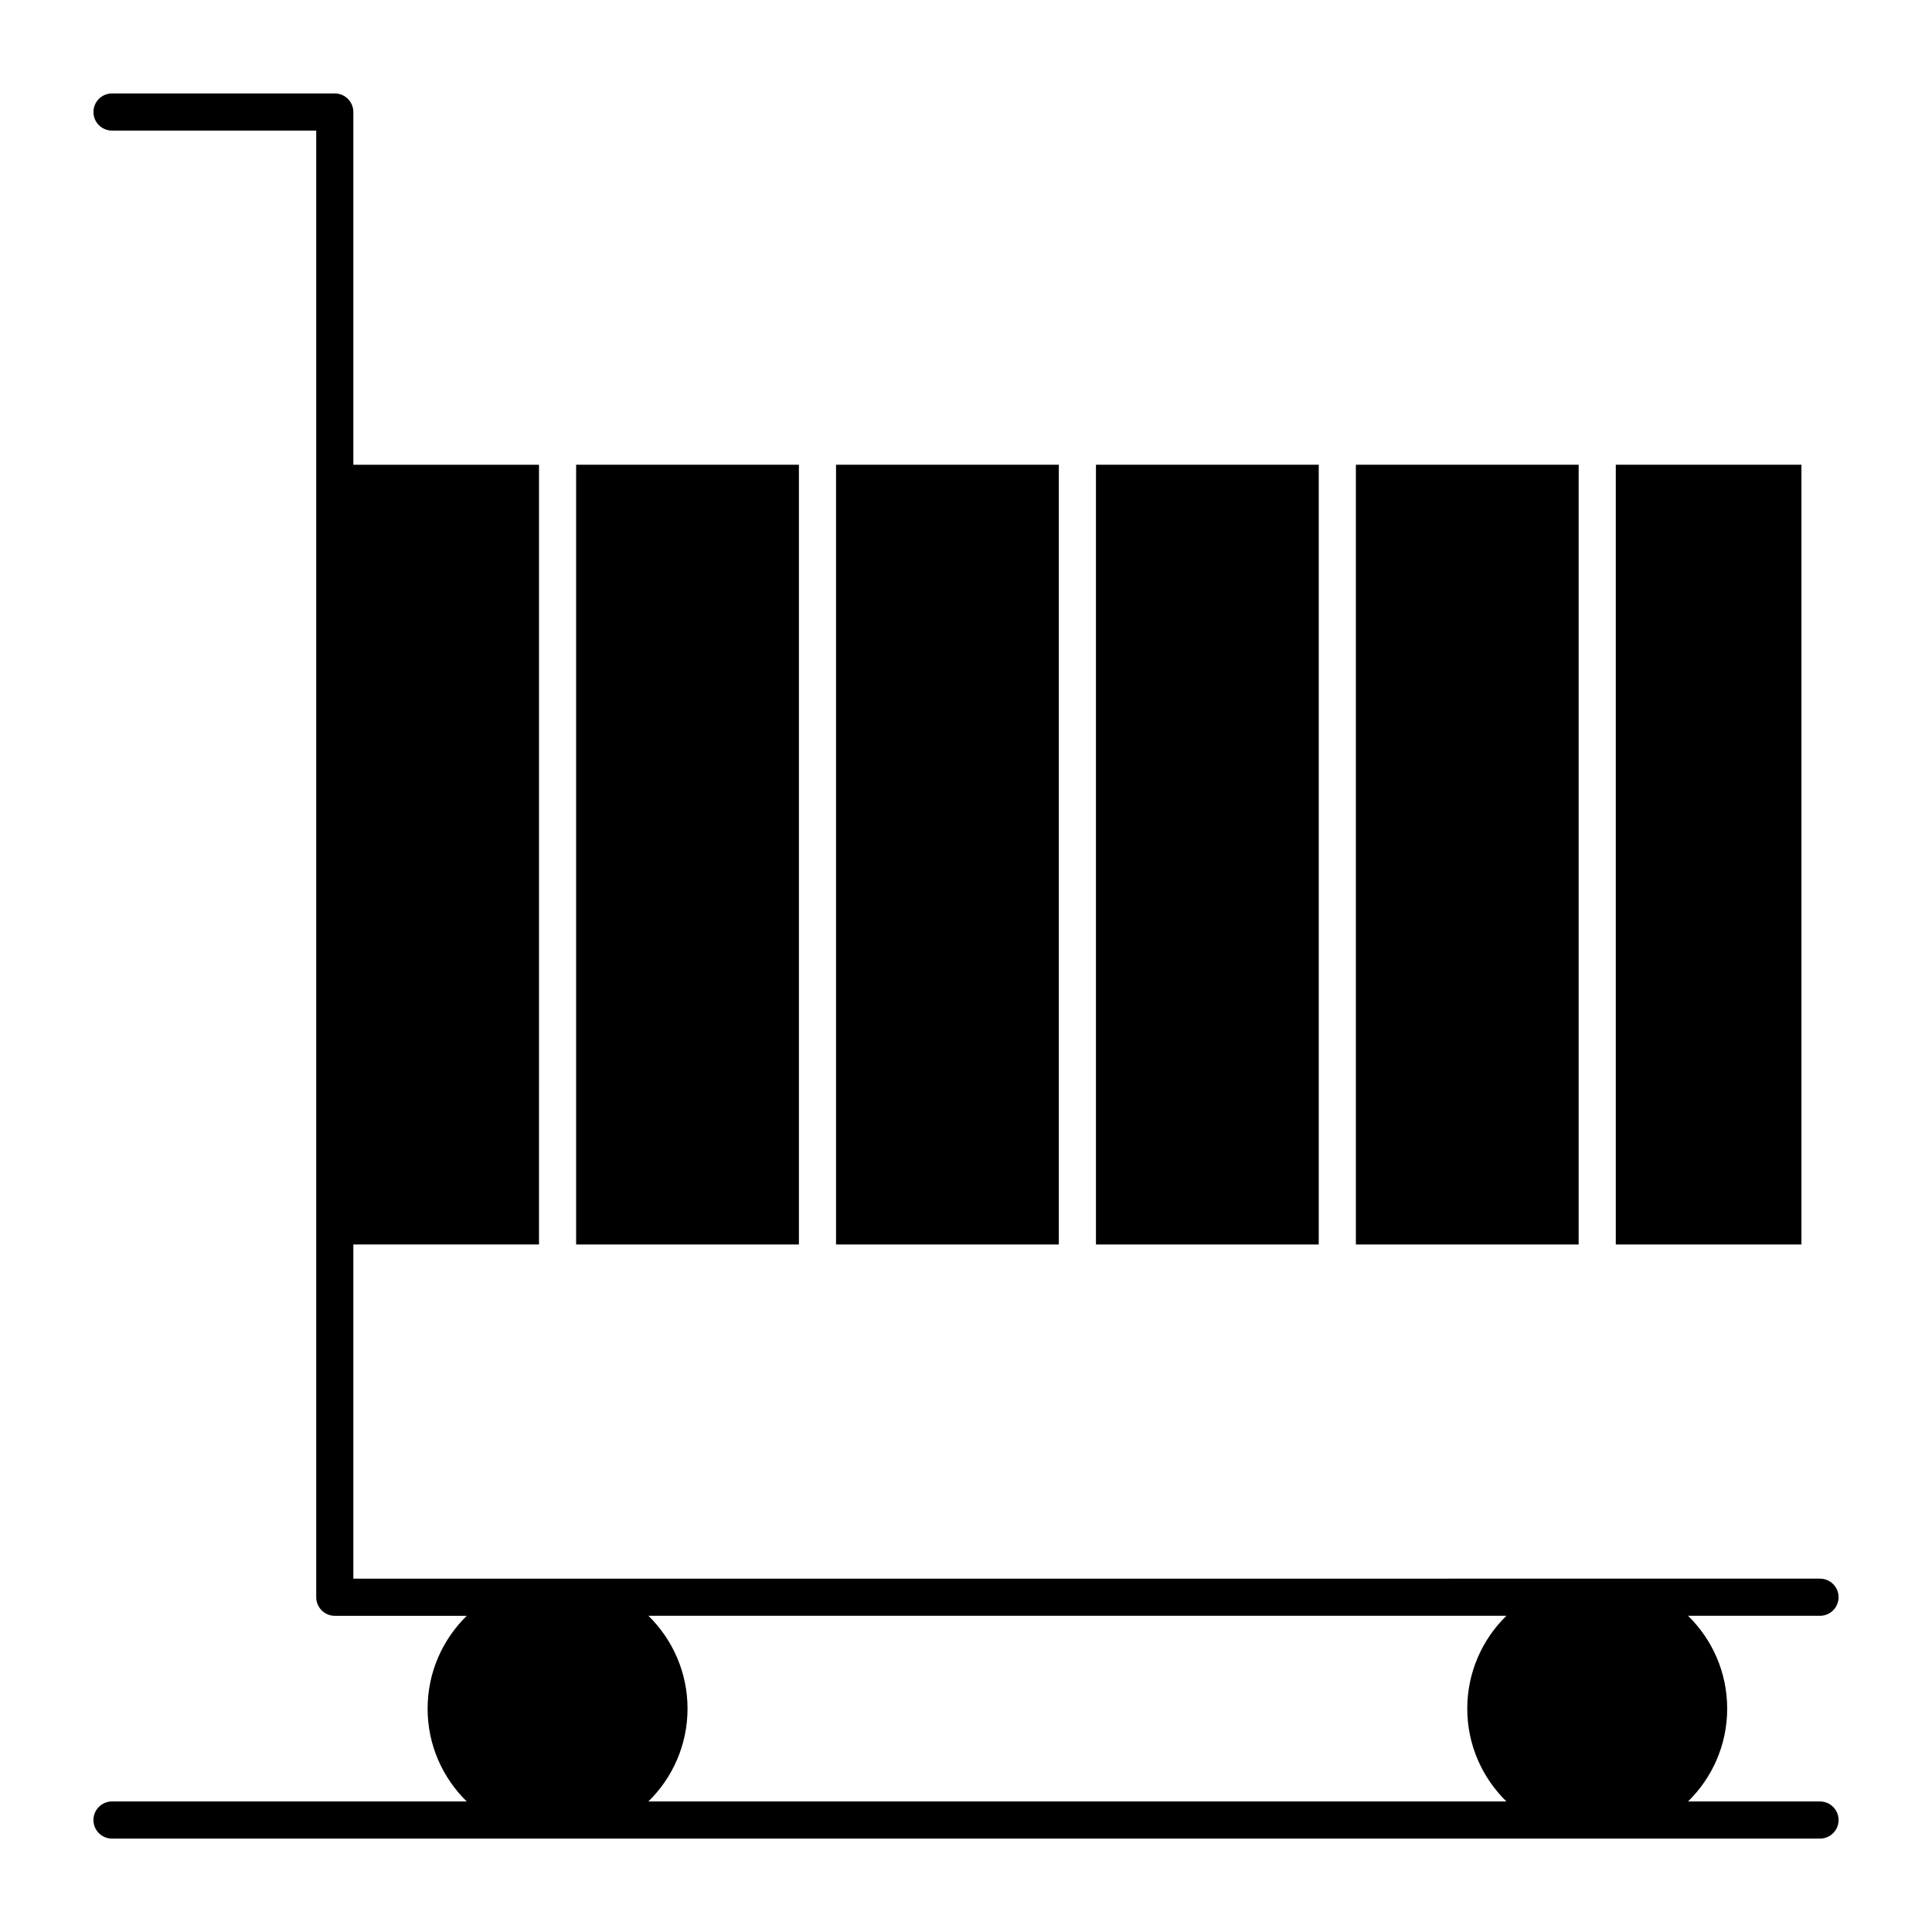 <?xml version="1.0" encoding="UTF-8"?>
<!-- Uploaded to: SVG Repo, www.svgrepo.com, Generator: SVG Repo Mixer Tools -->
<svg fill="#000000" width="800px" height="800px" version="1.1" viewBox="144 144 512 512" xmlns="http://www.w3.org/2000/svg">
 <g>
  <path d="m365.56 267.16h59.039v206.64h-59.039z"/>
  <path d="m296.68 267.16h59.039v206.64h-59.039z"/>
  <path d="m572.2 267.16h49.199v206.64h-49.199z"/>
  <path d="m503.32 267.16h59.039v206.64h-59.039z"/>
  <path d="m434.44 267.16h59.039v206.64h-59.039z"/>
  <path d="m626.32 621.4h-34.969c6.394-6.254 10.371-14.969 10.371-24.602 0-9.629-3.977-18.344-10.371-24.602l34.969 0.004c2.719 0 4.922-2.203 4.922-4.922s-2.203-4.922-4.922-4.922l-388.68 0.004v-88.559h49.199l0.004-206.64h-49.203v-93.477c0-2.719-2.203-4.922-4.922-4.922h-59.035c-2.719 0-4.922 2.203-4.922 4.922s2.203 4.922 4.922 4.922h54.121v388.68c0 2.719 2.203 4.922 4.922 4.922h34.969c-6.394 6.25-10.375 14.965-10.375 24.598 0 9.629 3.977 18.344 10.371 24.602l-94.008-0.004c-2.719 0-4.922 2.203-4.922 4.922s2.203 4.922 4.922 4.922h452.64c2.719 0 4.922-2.203 4.922-4.922-0.004-2.719-2.207-4.922-4.922-4.922zm-83.109 0h-227.38c6.394-6.254 10.371-14.969 10.371-24.602 0-9.629-3.977-18.344-10.371-24.602h227.38c-6.394 6.258-10.371 14.973-10.371 24.605 0 9.629 3.977 18.344 10.371 24.598z"/>
 </g>
</svg>